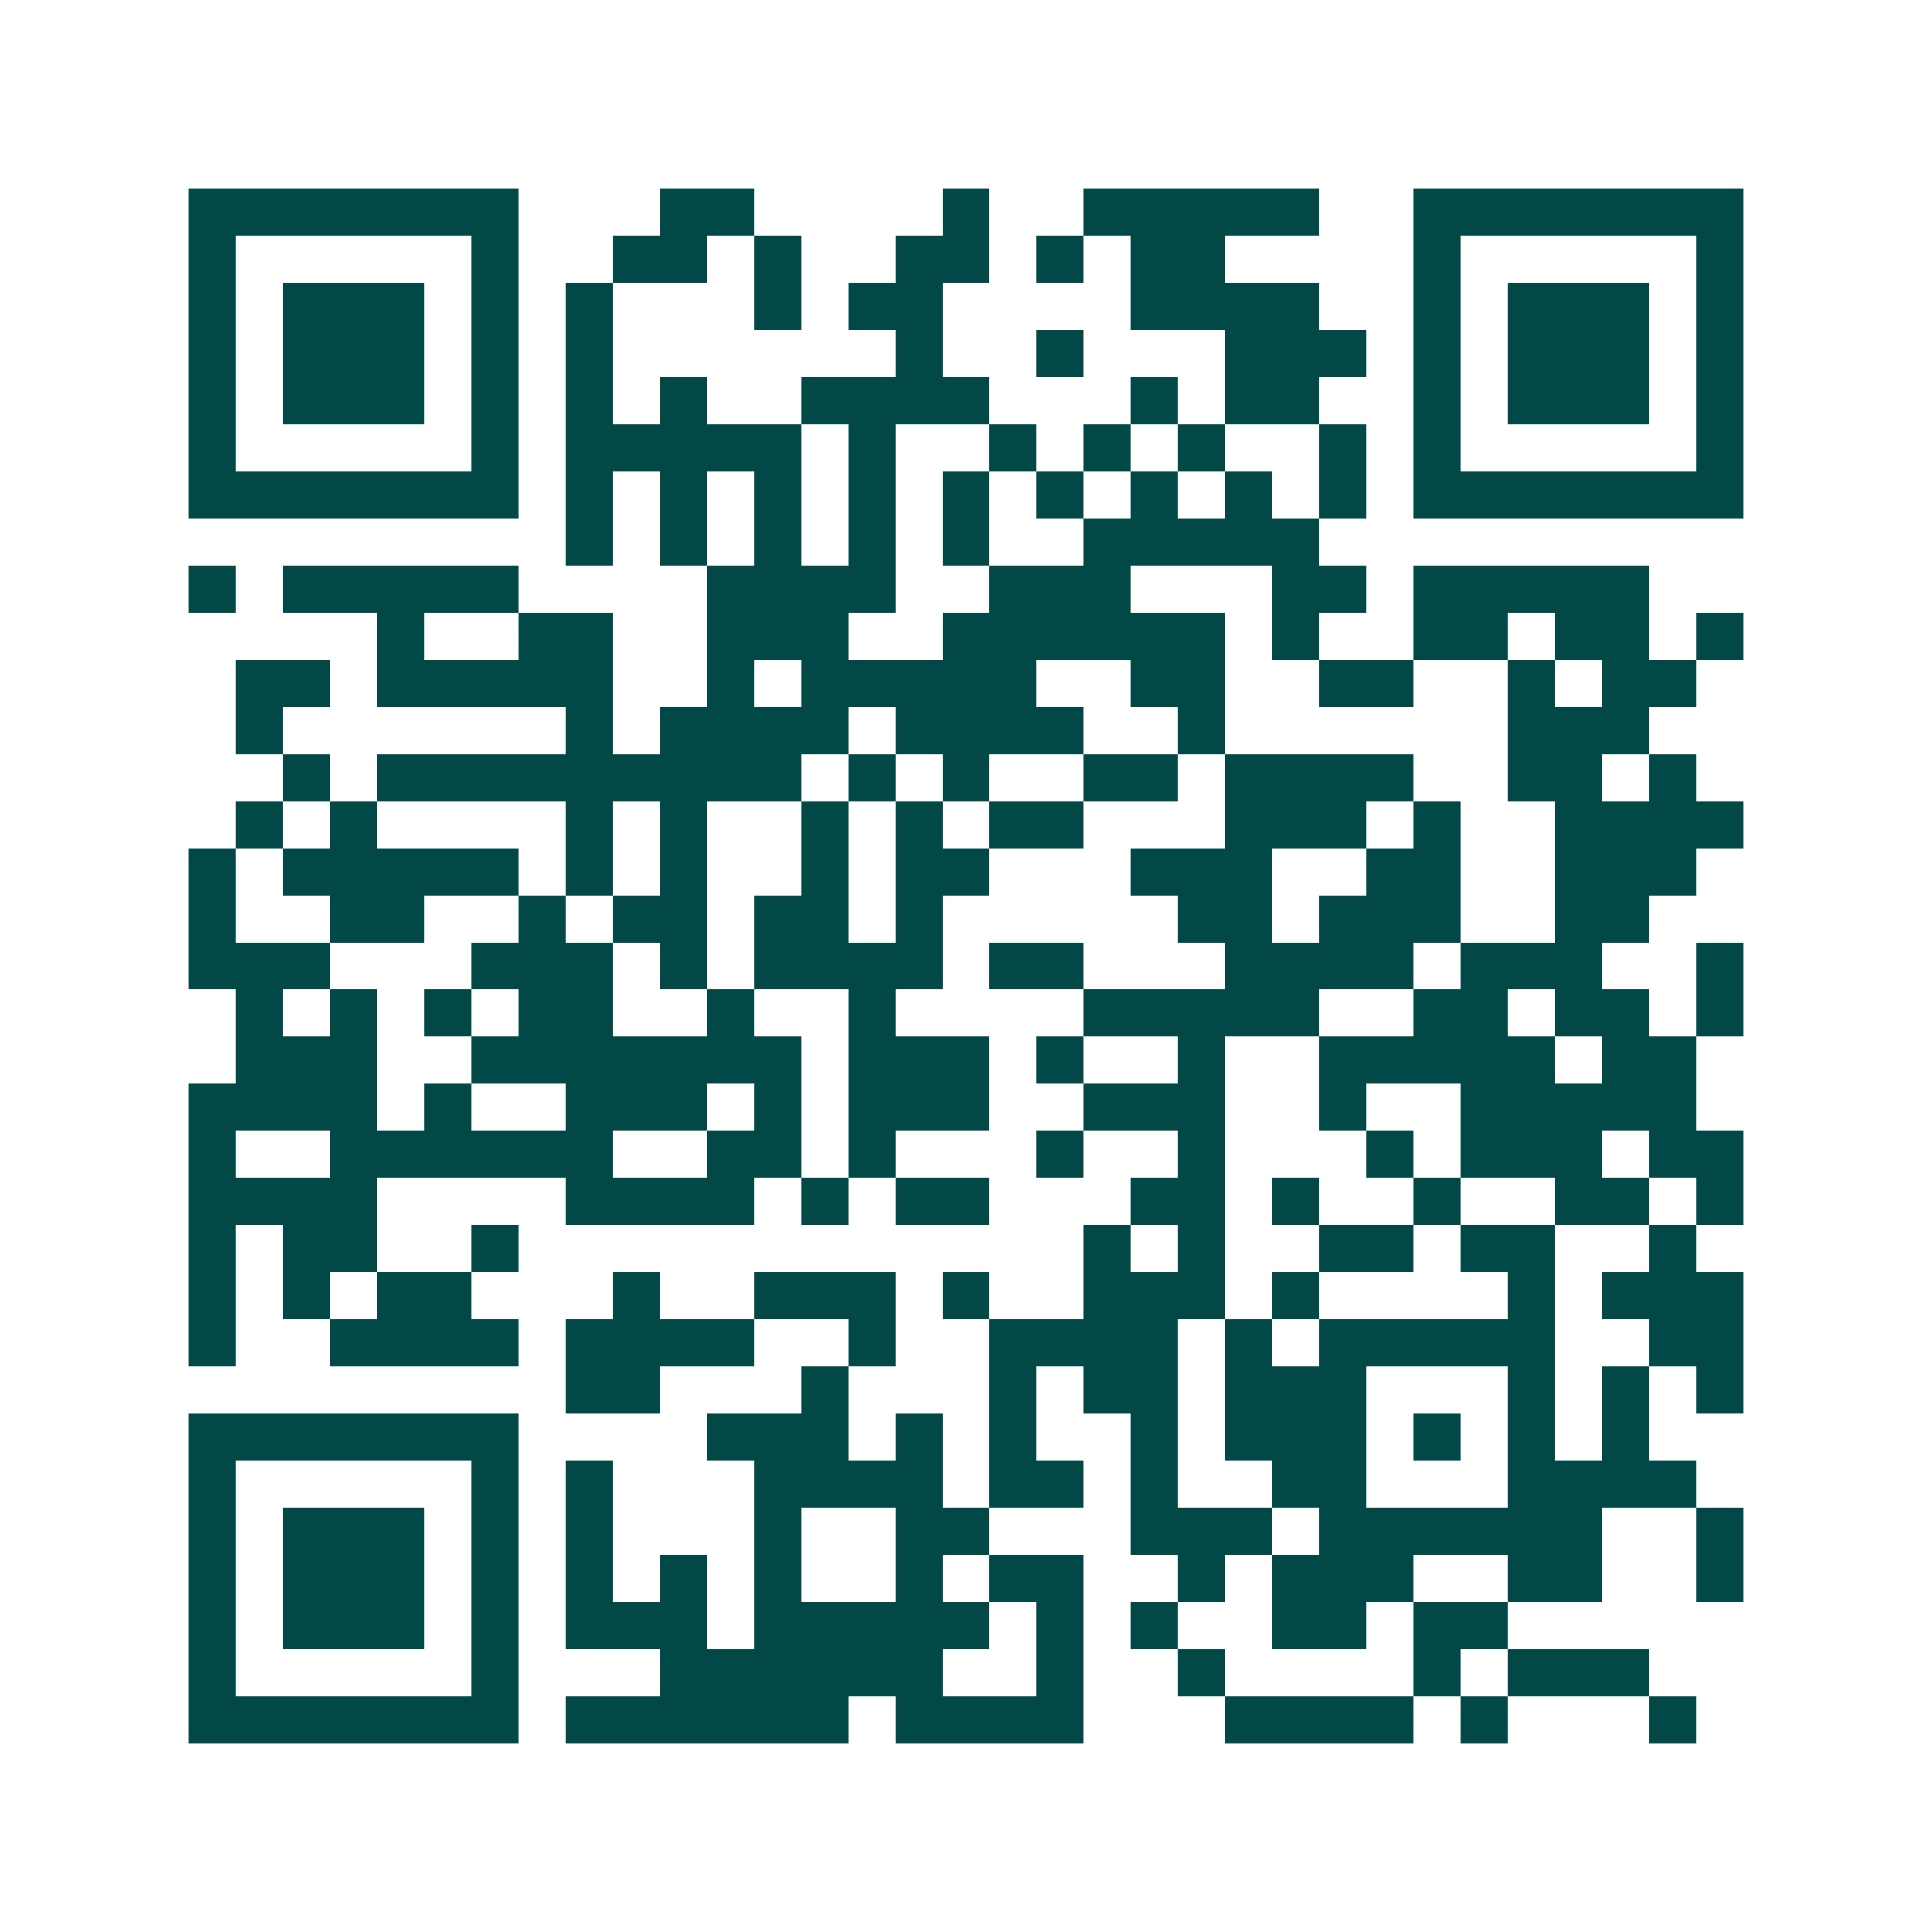 <svg xmlns="http://www.w3.org/2000/svg" width="200" height="200" viewBox="0 0 41 41" shape-rendering="crispEdges"><path fill="#ffffff" d="M0 0h41v41H0z"/><path stroke="#014847" d="M4 4.5h7m3 0h2m4 0h1m2 0h5m2 0h7M4 5.5h1m5 0h1m2 0h2m1 0h1m2 0h2m1 0h1m1 0h2m4 0h1m5 0h1M4 6.5h1m1 0h3m1 0h1m1 0h1m3 0h1m1 0h2m4 0h4m2 0h1m1 0h3m1 0h1M4 7.5h1m1 0h3m1 0h1m1 0h1m6 0h1m2 0h1m3 0h3m1 0h1m1 0h3m1 0h1M4 8.5h1m1 0h3m1 0h1m1 0h1m1 0h1m2 0h4m3 0h1m1 0h2m2 0h1m1 0h3m1 0h1M4 9.5h1m5 0h1m1 0h5m1 0h1m2 0h1m1 0h1m1 0h1m2 0h1m1 0h1m5 0h1M4 10.5h7m1 0h1m1 0h1m1 0h1m1 0h1m1 0h1m1 0h1m1 0h1m1 0h1m1 0h1m1 0h7M12 11.5h1m1 0h1m1 0h1m1 0h1m1 0h1m2 0h5M4 12.5h1m1 0h5m4 0h4m2 0h3m3 0h2m1 0h5M8 13.5h1m2 0h2m2 0h3m2 0h6m1 0h1m2 0h2m1 0h2m1 0h1M5 14.5h2m1 0h5m2 0h1m1 0h5m2 0h2m2 0h2m2 0h1m1 0h2M5 15.5h1m6 0h1m1 0h4m1 0h4m2 0h1m6 0h3M6 16.5h1m1 0h9m1 0h1m1 0h1m2 0h2m1 0h4m2 0h2m1 0h1M5 17.5h1m1 0h1m4 0h1m1 0h1m2 0h1m1 0h1m1 0h2m3 0h3m1 0h1m2 0h4M4 18.5h1m1 0h5m1 0h1m1 0h1m2 0h1m1 0h2m3 0h3m2 0h2m2 0h3M4 19.5h1m2 0h2m2 0h1m1 0h2m1 0h2m1 0h1m5 0h2m1 0h3m2 0h2M4 20.5h3m3 0h3m1 0h1m1 0h4m1 0h2m3 0h4m1 0h3m2 0h1M5 21.5h1m1 0h1m1 0h1m1 0h2m2 0h1m2 0h1m4 0h5m2 0h2m1 0h2m1 0h1M5 22.5h3m2 0h7m1 0h3m1 0h1m2 0h1m2 0h5m1 0h2M4 23.5h4m1 0h1m2 0h3m1 0h1m1 0h3m2 0h3m2 0h1m2 0h5M4 24.5h1m2 0h6m2 0h2m1 0h1m3 0h1m2 0h1m3 0h1m1 0h3m1 0h2M4 25.5h4m4 0h4m1 0h1m1 0h2m3 0h2m1 0h1m2 0h1m2 0h2m1 0h1M4 26.5h1m1 0h2m2 0h1m12 0h1m1 0h1m2 0h2m1 0h2m2 0h1M4 27.5h1m1 0h1m1 0h2m3 0h1m2 0h3m1 0h1m2 0h3m1 0h1m4 0h1m1 0h3M4 28.5h1m2 0h4m1 0h4m2 0h1m2 0h4m1 0h1m1 0h5m2 0h2M12 29.5h2m3 0h1m3 0h1m1 0h2m1 0h3m3 0h1m1 0h1m1 0h1M4 30.5h7m4 0h3m1 0h1m1 0h1m2 0h1m1 0h3m1 0h1m1 0h1m1 0h1M4 31.5h1m5 0h1m1 0h1m3 0h4m1 0h2m1 0h1m2 0h2m3 0h4M4 32.5h1m1 0h3m1 0h1m1 0h1m3 0h1m2 0h2m3 0h3m1 0h6m2 0h1M4 33.5h1m1 0h3m1 0h1m1 0h1m1 0h1m1 0h1m2 0h1m1 0h2m2 0h1m1 0h3m2 0h2m2 0h1M4 34.5h1m1 0h3m1 0h1m1 0h3m1 0h5m1 0h1m1 0h1m2 0h2m1 0h2M4 35.5h1m5 0h1m3 0h6m2 0h1m2 0h1m4 0h1m1 0h3M4 36.5h7m1 0h6m1 0h4m3 0h4m1 0h1m3 0h1"/></svg>
